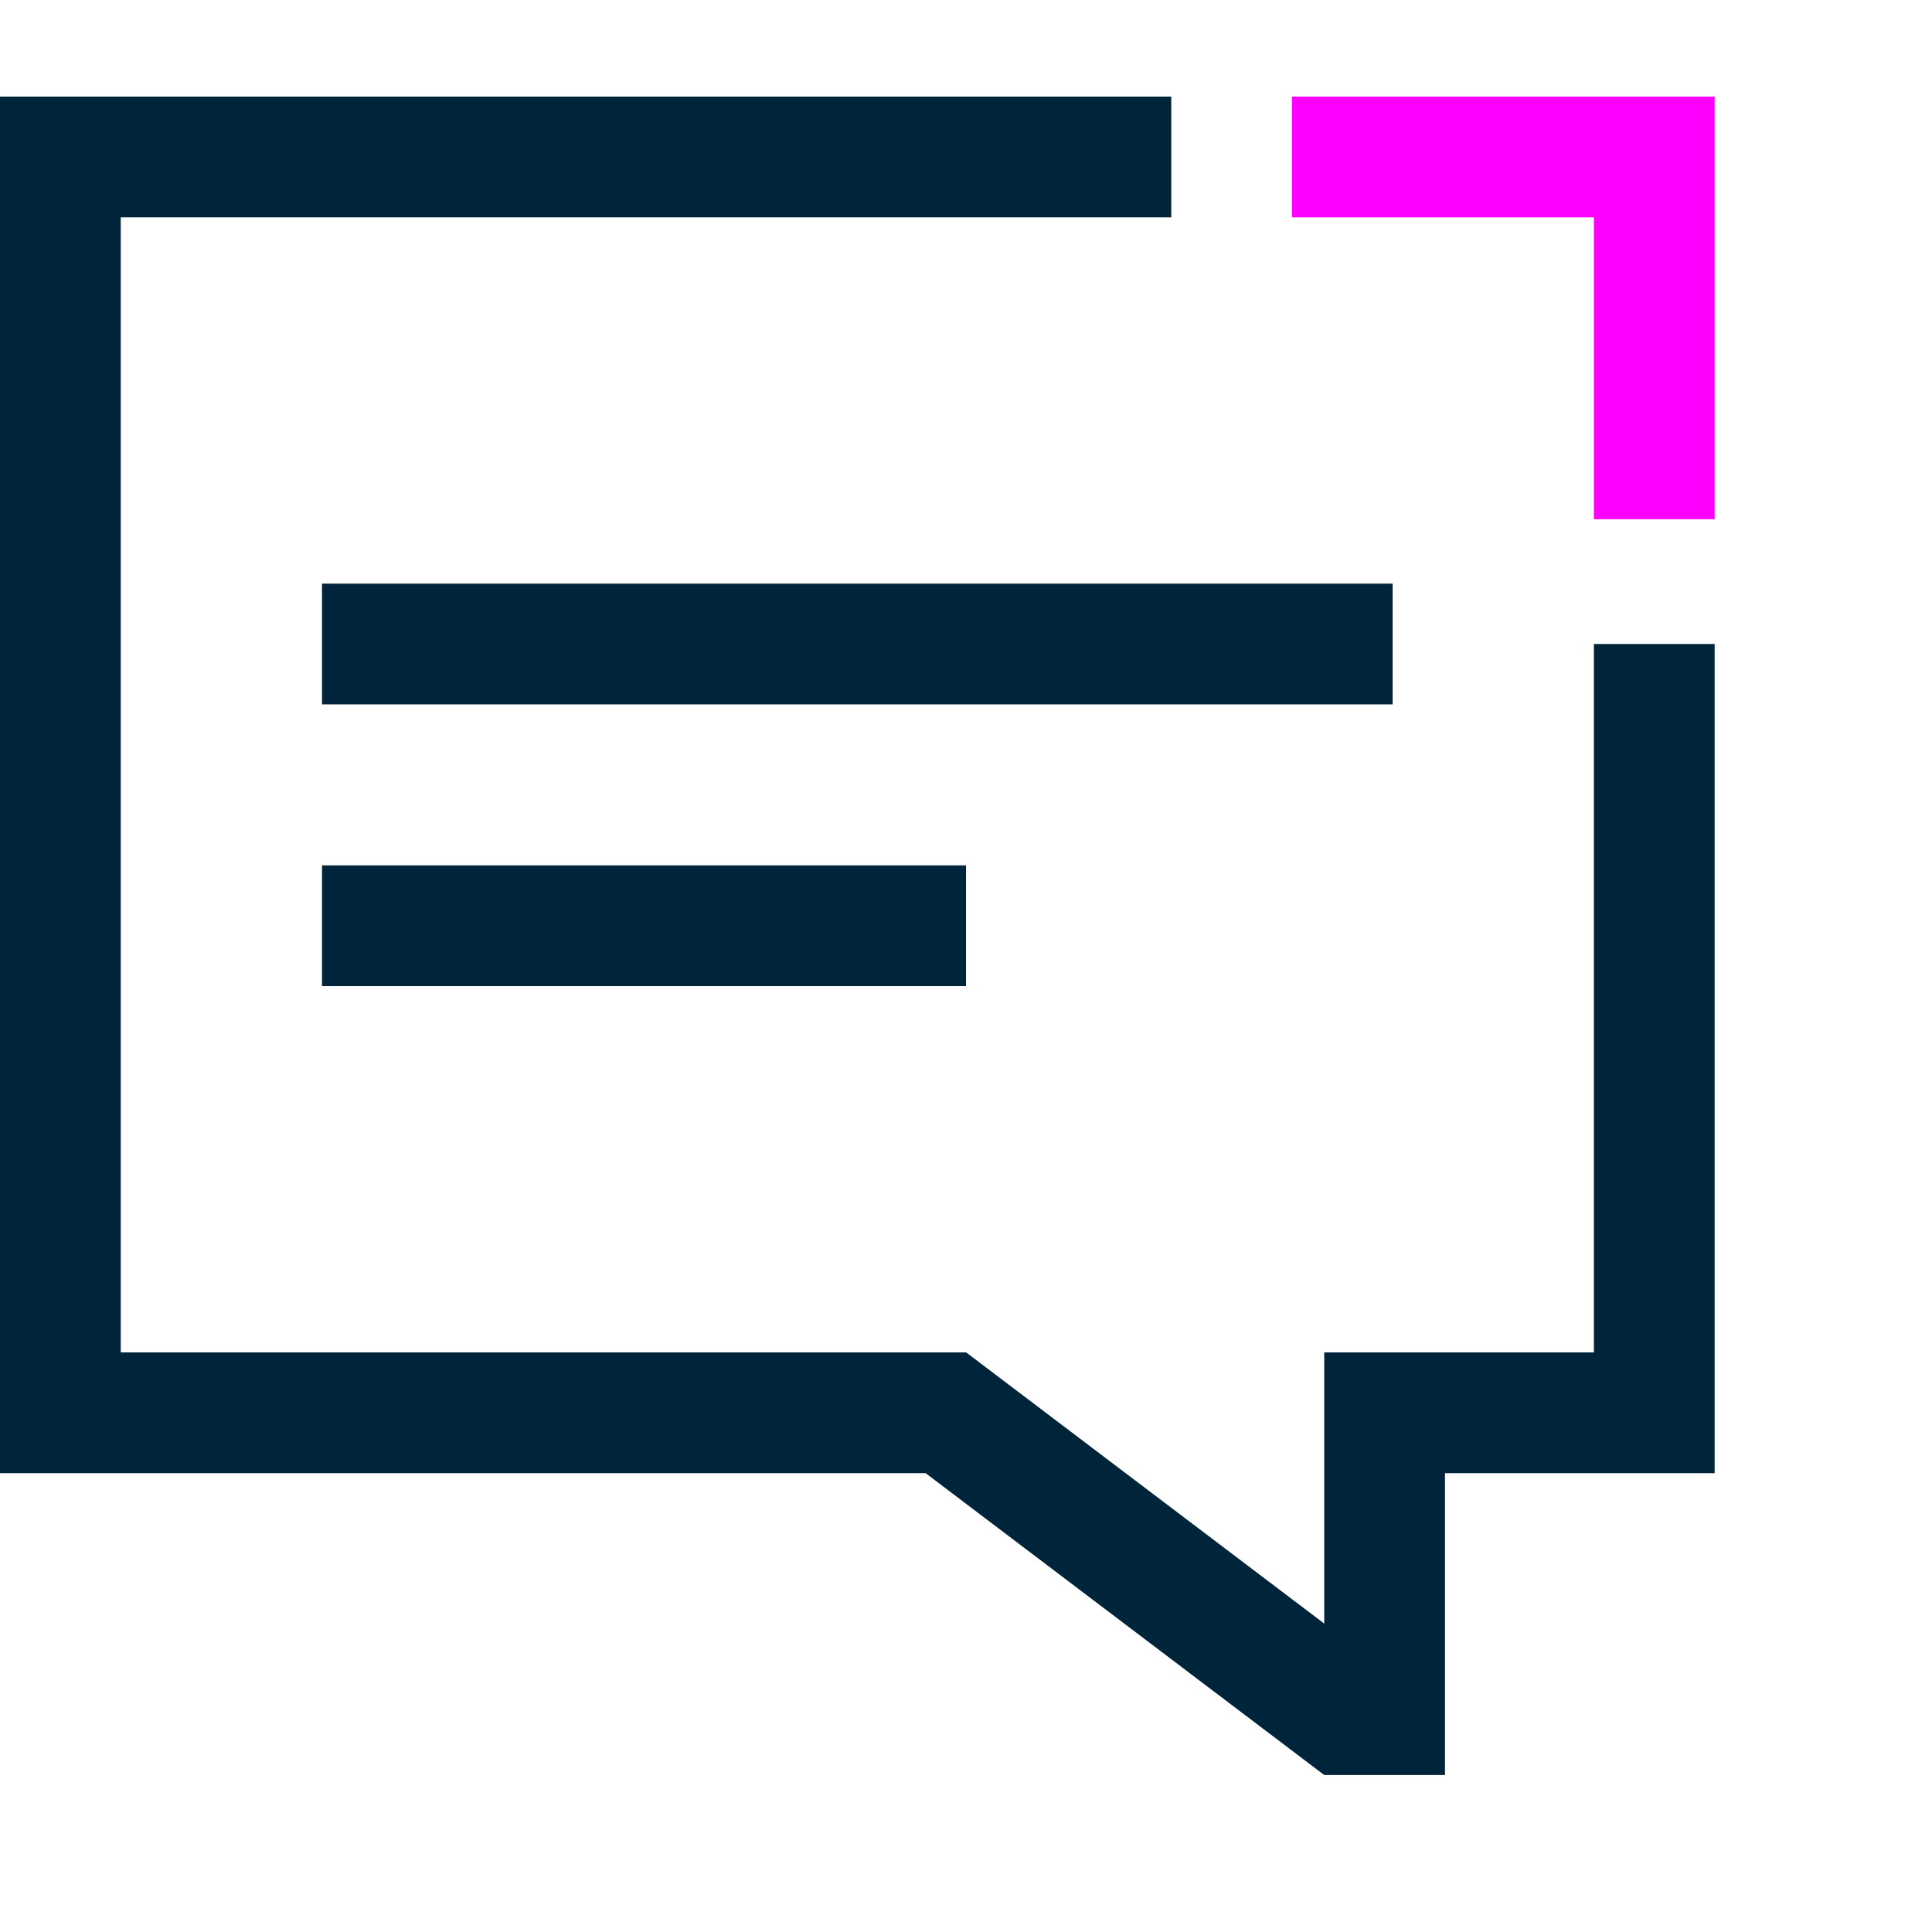 <?xml version="1.0" encoding="utf-8"?>
<!-- Generator: Adobe Illustrator 27.5.0, SVG Export Plug-In . SVG Version: 6.00 Build 0)  -->
<svg version="1.1" id="Layer_1" xmlns="http://www.w3.org/2000/svg" xmlns:xlink="http://www.w3.org/1999/xlink" x="0px" y="0px"
	 viewBox="0 0 48 48" style="enable-background:new 0 0 48 48;" xml:space="preserve">
<style type="text/css">
	.st0{fill:none;stroke:#00253B;stroke-width:3;stroke-miterlimit:10;}
	.st1{fill:none;stroke:#FF00FF;stroke-width:3;stroke-miterlimit:10;}
</style>
<g id="Layer_1_00000027596395763988701820000009440610909039391872_">
	<polyline class="st0" points="41.1,16 41.1,35.1 34.4,35.1 34.4,44.1 	"/>
	<polyline class="st1" points="32.1,3.9 41.1,3.9 41.1,12.9 	"/>
	<polyline class="st0" points="33.8,42.9 23.5,35.1 1.5,35.1 1.5,3.9 29.1,3.9 	"/>
	<line class="st0" x1="8" y1="23" x2="24" y2="23"/>
	<line class="st0" x1="8" y1="16" x2="34.6" y2="16"/>
</g>
</svg>
